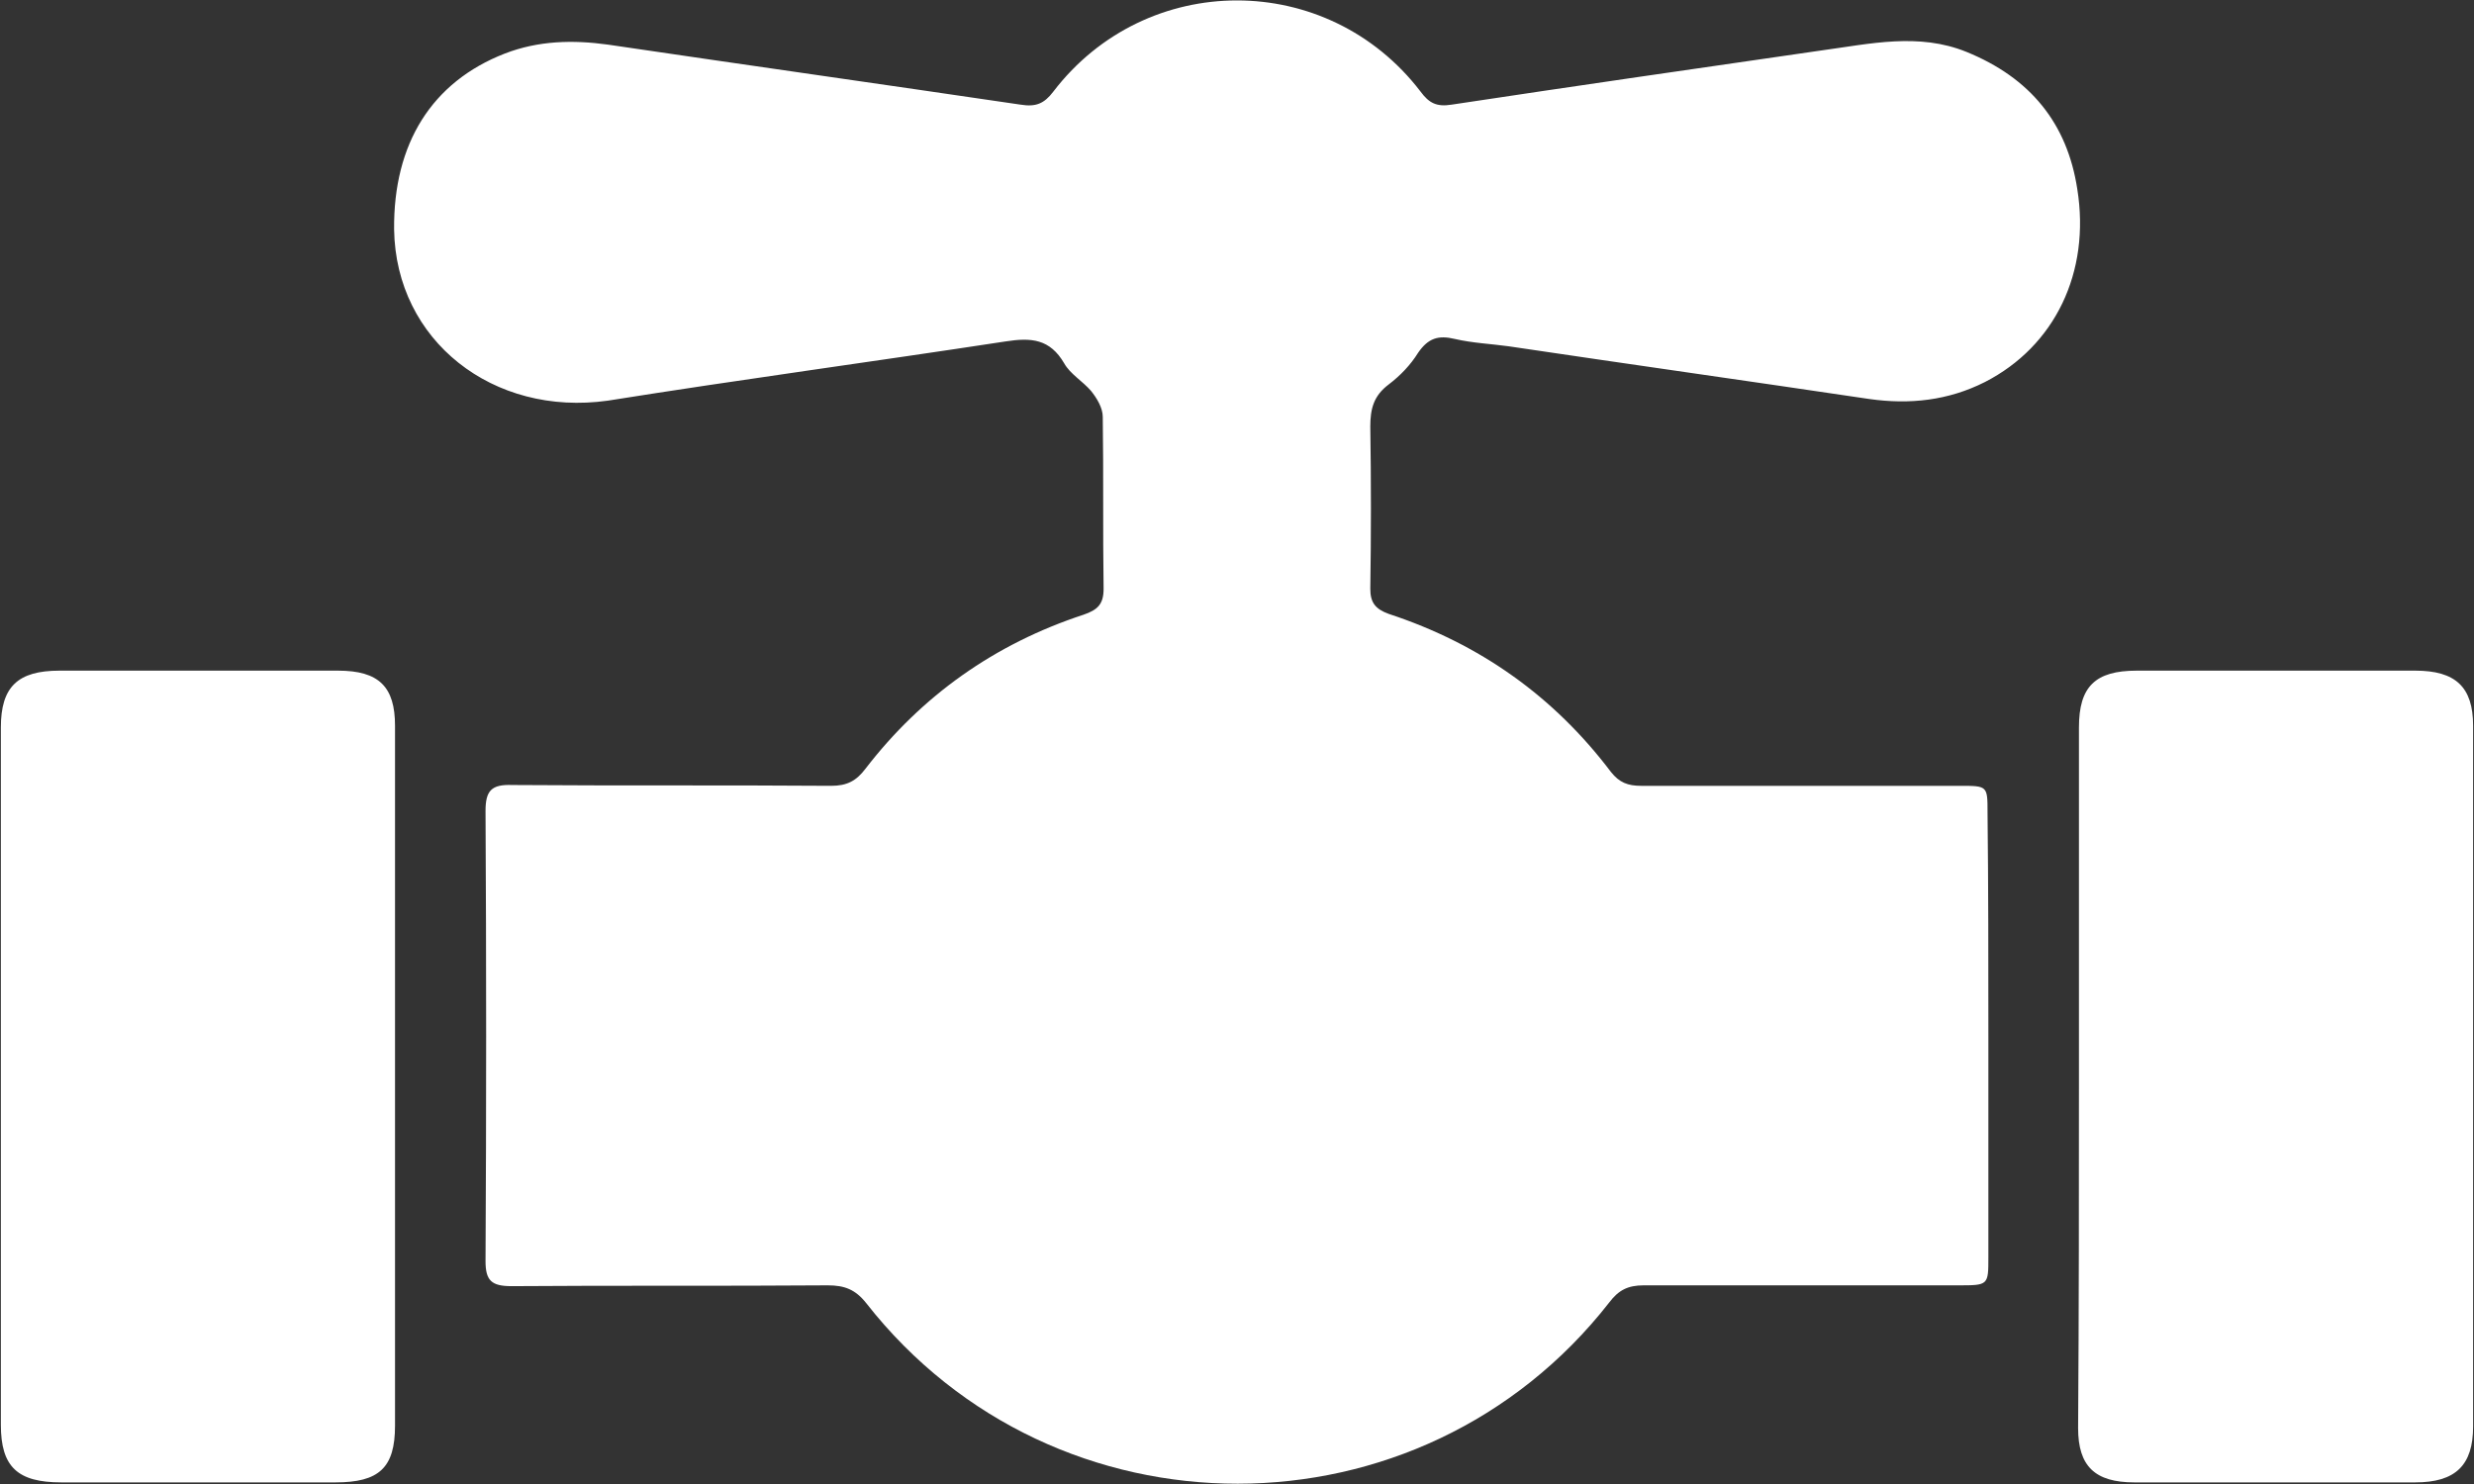 <svg width="100" height="60" viewBox="0 0 100 60" fill="none" xmlns="http://www.w3.org/2000/svg">
<rect x="0" y="0" width="100" height="60" fill="#333333" stroke="none"/>
<g clip-path="url(#clip0_3022_698)">
<path d="M80.371 41.903C80.371 44.886 80.371 47.87 80.371 50.821C80.371 51.968 80.371 51.968 79.151 51.968C74.913 51.968 70.676 51.968 66.439 51.968C65.795 51.968 65.422 52.165 65.049 52.657C57.422 62.427 42.642 62.427 35.015 52.69C34.574 52.132 34.134 51.968 33.456 51.968C29.184 52.001 24.913 51.968 20.676 52.001C19.862 52.001 19.625 51.772 19.625 50.985C19.659 44.919 19.659 38.854 19.625 32.788C19.625 31.968 19.862 31.706 20.71 31.739C25.015 31.772 29.286 31.739 33.591 31.772C34.235 31.772 34.608 31.575 34.981 31.083C37.252 28.132 40.201 26.034 43.795 24.854C44.371 24.657 44.608 24.427 44.608 23.805C44.574 21.477 44.608 19.149 44.574 16.854C44.574 16.493 44.337 16.099 44.1 15.805C43.761 15.411 43.252 15.116 43.015 14.69C42.439 13.706 41.693 13.64 40.642 13.805C35.286 14.624 29.93 15.345 24.574 16.198C19.93 16.854 15.998 13.772 15.93 9.28C15.896 5.804 17.456 3.313 20.405 2.165C21.761 1.641 23.151 1.608 24.574 1.804C30.134 2.624 35.693 3.411 41.252 4.231C41.862 4.329 42.201 4.198 42.574 3.706C46.337 -1.212 53.659 -1.212 57.422 3.706C57.761 4.165 58.066 4.329 58.676 4.231C63.659 3.477 68.676 2.755 73.659 2.034C75.591 1.772 77.557 1.313 79.49 2.1C82.066 3.149 83.557 4.985 83.964 7.641C84.507 11.018 83.049 14.001 80.235 15.444C78.744 16.198 77.184 16.362 75.557 16.132C70.71 15.411 65.829 14.723 60.981 14.001C60.269 13.903 59.523 13.87 58.812 13.706C58.134 13.542 57.727 13.673 57.32 14.264C57.015 14.755 56.608 15.181 56.134 15.542C55.523 16.001 55.388 16.526 55.388 17.247C55.422 19.444 55.422 21.608 55.388 23.805C55.388 24.362 55.591 24.624 56.134 24.821C59.828 26.034 62.812 28.165 65.117 31.214C65.456 31.64 65.795 31.772 66.337 31.772C70.642 31.772 74.913 31.772 79.218 31.772C80.337 31.772 80.337 31.772 80.337 32.854C80.371 35.837 80.371 38.886 80.371 41.903Z" fill="white"/>
<path d="M15.967 43.541C15.967 48.23 15.967 52.951 15.967 57.64C15.967 59.345 15.323 59.935 13.561 59.935C9.866 59.935 6.171 59.935 2.476 59.935C0.713 59.935 0.035 59.312 0.035 57.607C0.035 48.197 0.035 38.82 0.035 29.41C0.035 27.771 0.713 27.115 2.408 27.115C6.171 27.115 9.933 27.115 13.662 27.115C15.323 27.115 15.967 27.771 15.967 29.345C15.967 34.066 15.967 38.82 15.967 43.541Z" fill="white"/>
<path d="M84.032 43.509C84.032 38.82 84.032 34.132 84.032 29.41C84.032 27.771 84.676 27.115 86.371 27.115C90.134 27.115 93.862 27.115 97.625 27.115C99.252 27.115 99.964 27.771 99.964 29.345C99.964 38.787 99.964 48.23 99.964 57.673C99.964 59.246 99.252 59.935 97.625 59.935C93.829 59.935 90.066 59.935 86.269 59.935C84.676 59.935 83.998 59.279 83.998 57.738C84.032 52.984 84.032 48.23 84.032 43.509Z" fill="white"/>
</g>
<defs>
<clipPath id="clip0_3022_698">
<rect width="100" height="60" fill="white"/>
</clipPath>
</defs>
</svg>
